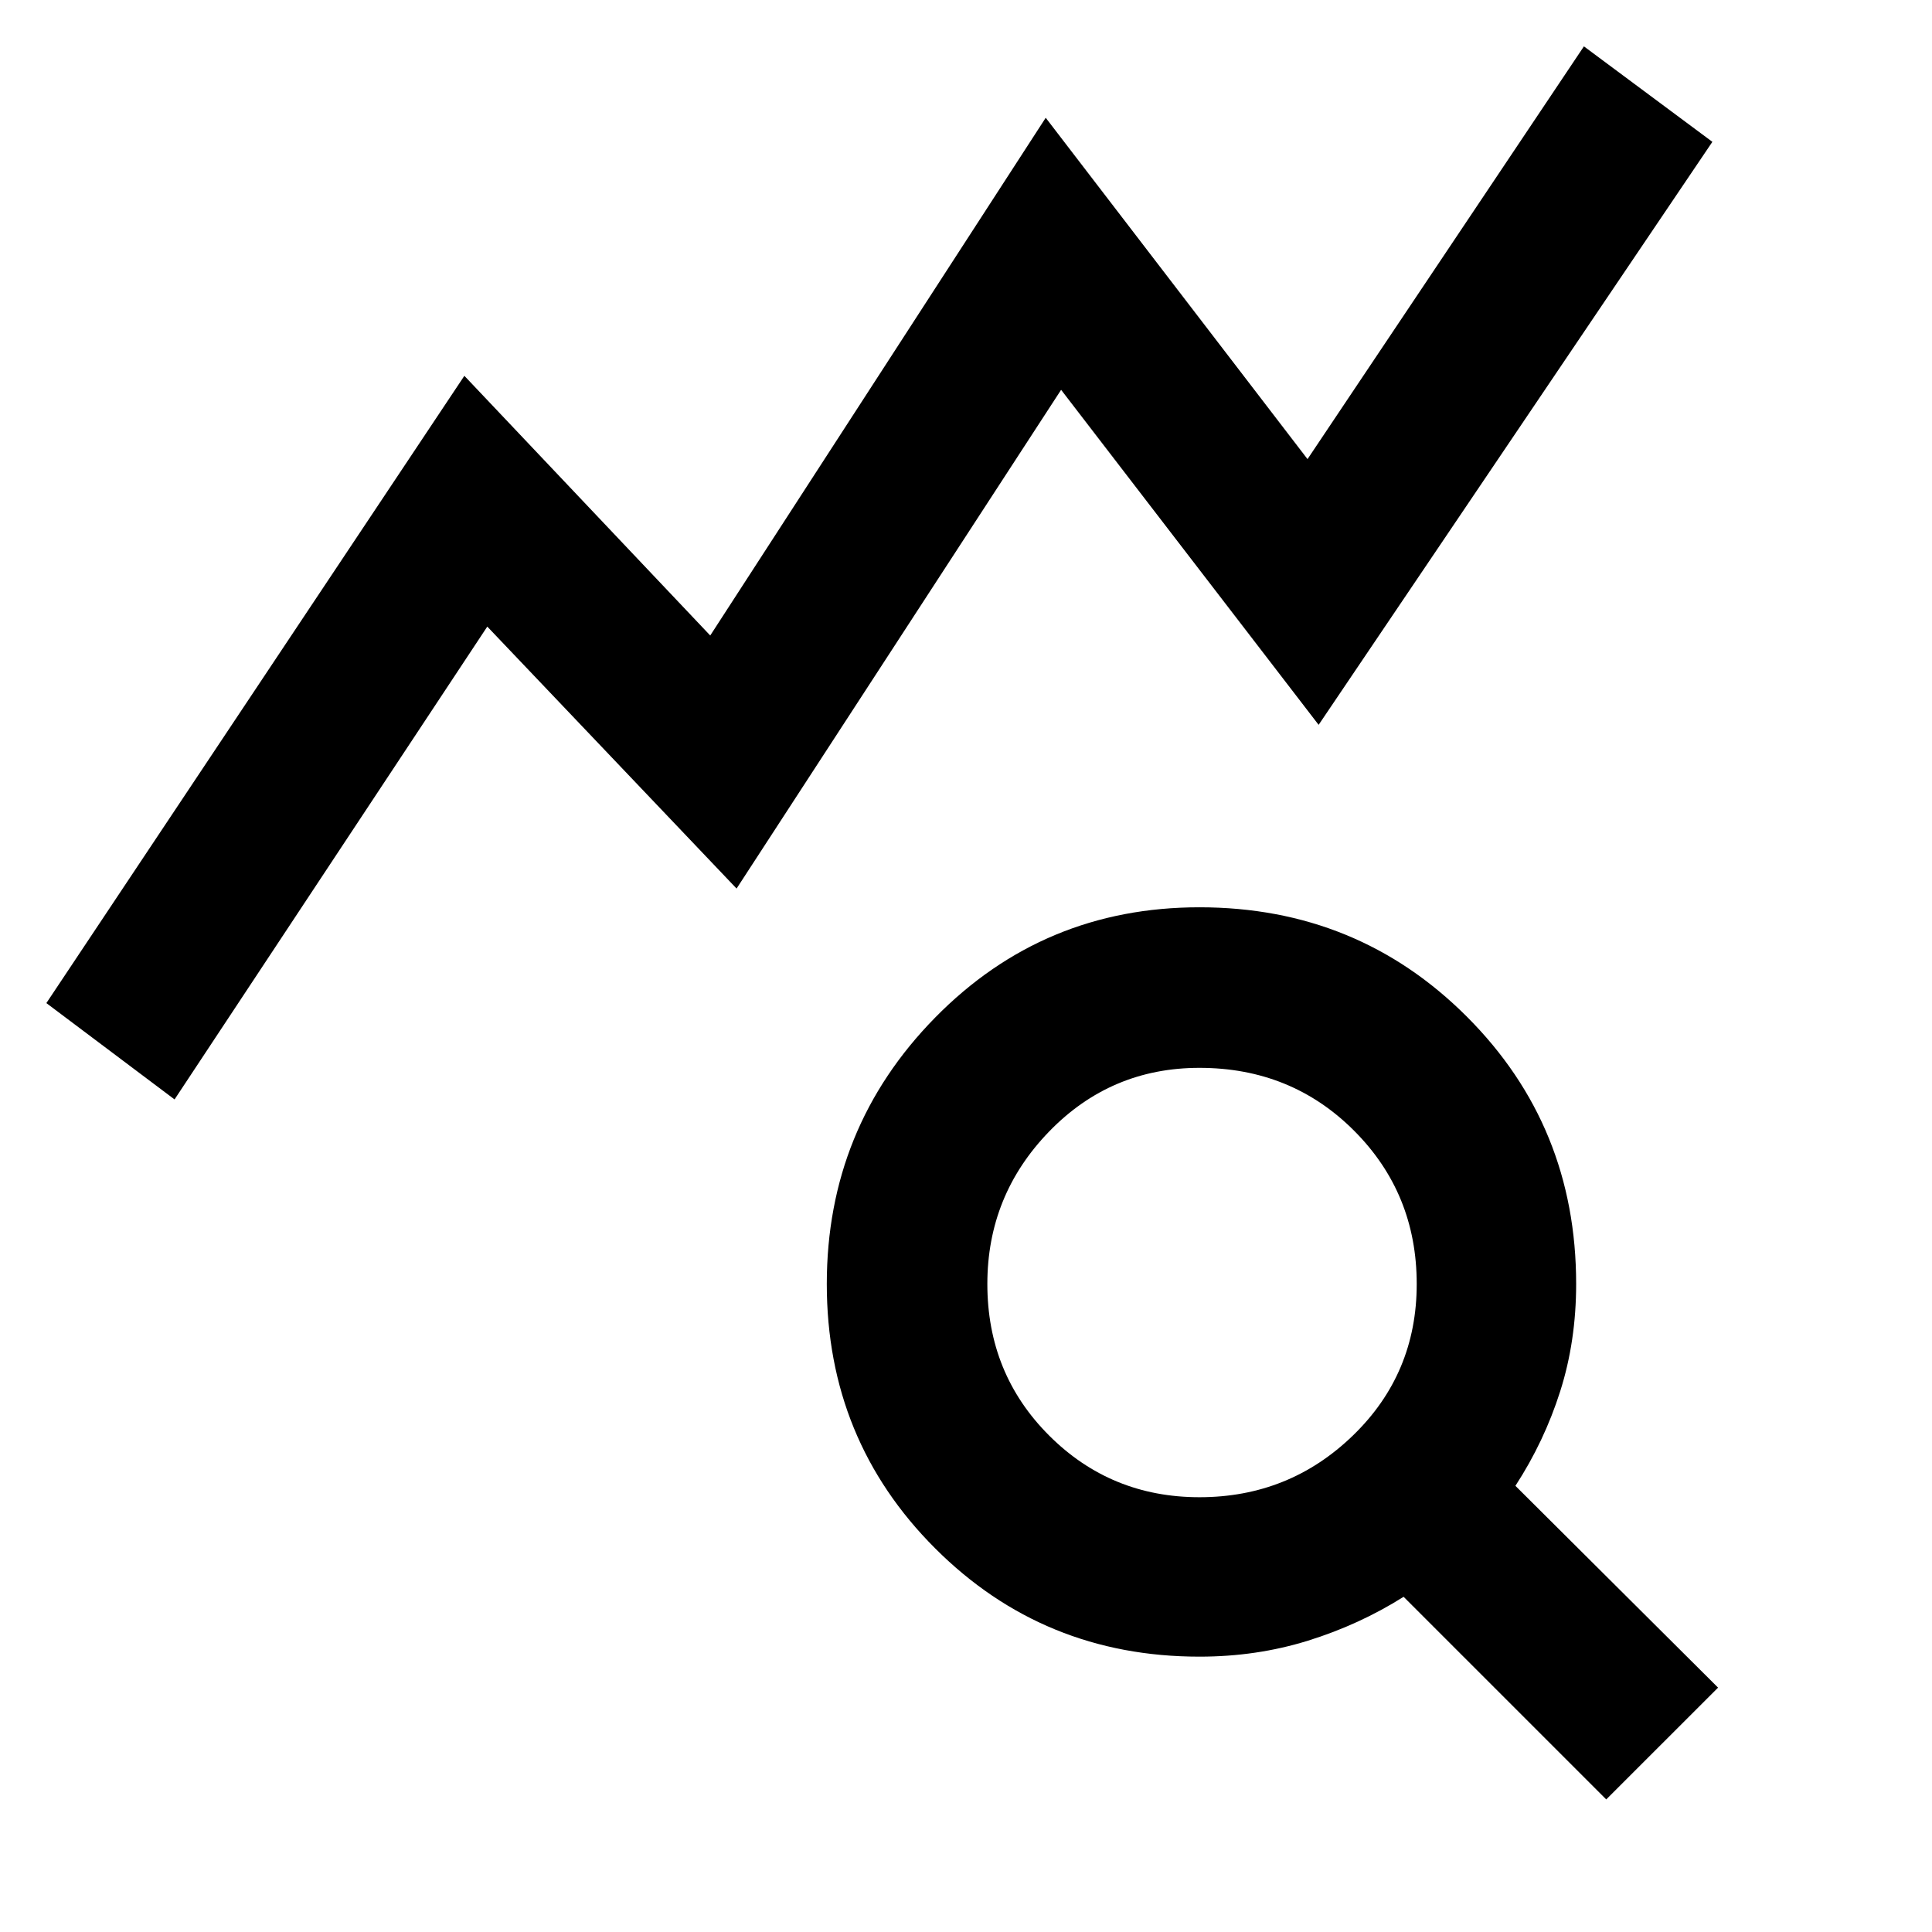 <svg xmlns="http://www.w3.org/2000/svg" height="48px" viewBox="0 -960 960 960" width="48px" fill="1e1e1e"><path d="m86.74-413.7-63.7-47.87 207.7-311.69 122.17 129.04 166.7-257.26L649.7-731.87l137.34-205.09 63.83 47.44-195.65 289.69L527.26-766.3 366-518.48 242.13-648.65 86.74-413.7ZM596-216.04q44.61 0 76.28-30.68 31.68-30.67 31.68-75.28 0-45.04-31.18-76.22-31.17-31.17-76.78-31.17-44.04 0-74.72 31.67-30.67 31.68-30.67 75.72 0 44.61 30.67 75.28 30.68 30.68 74.72 30.68ZM798.13-65.87 697.44-166.56q-22 13.87-47.5 21.8-25.5 7.94-53.94 7.94-77.52 0-131.35-53.83-53.82-53.83-53.82-131.35t53.82-132.35q53.83-54.82 131.35-54.82 78.52 0 132.85 54.32 54.33 54.33 54.33 132.85 0 28.44-7.94 53.37-7.93 24.93-22.24 46.93l100.7 100.27-55.57 55.56Z"/></svg>